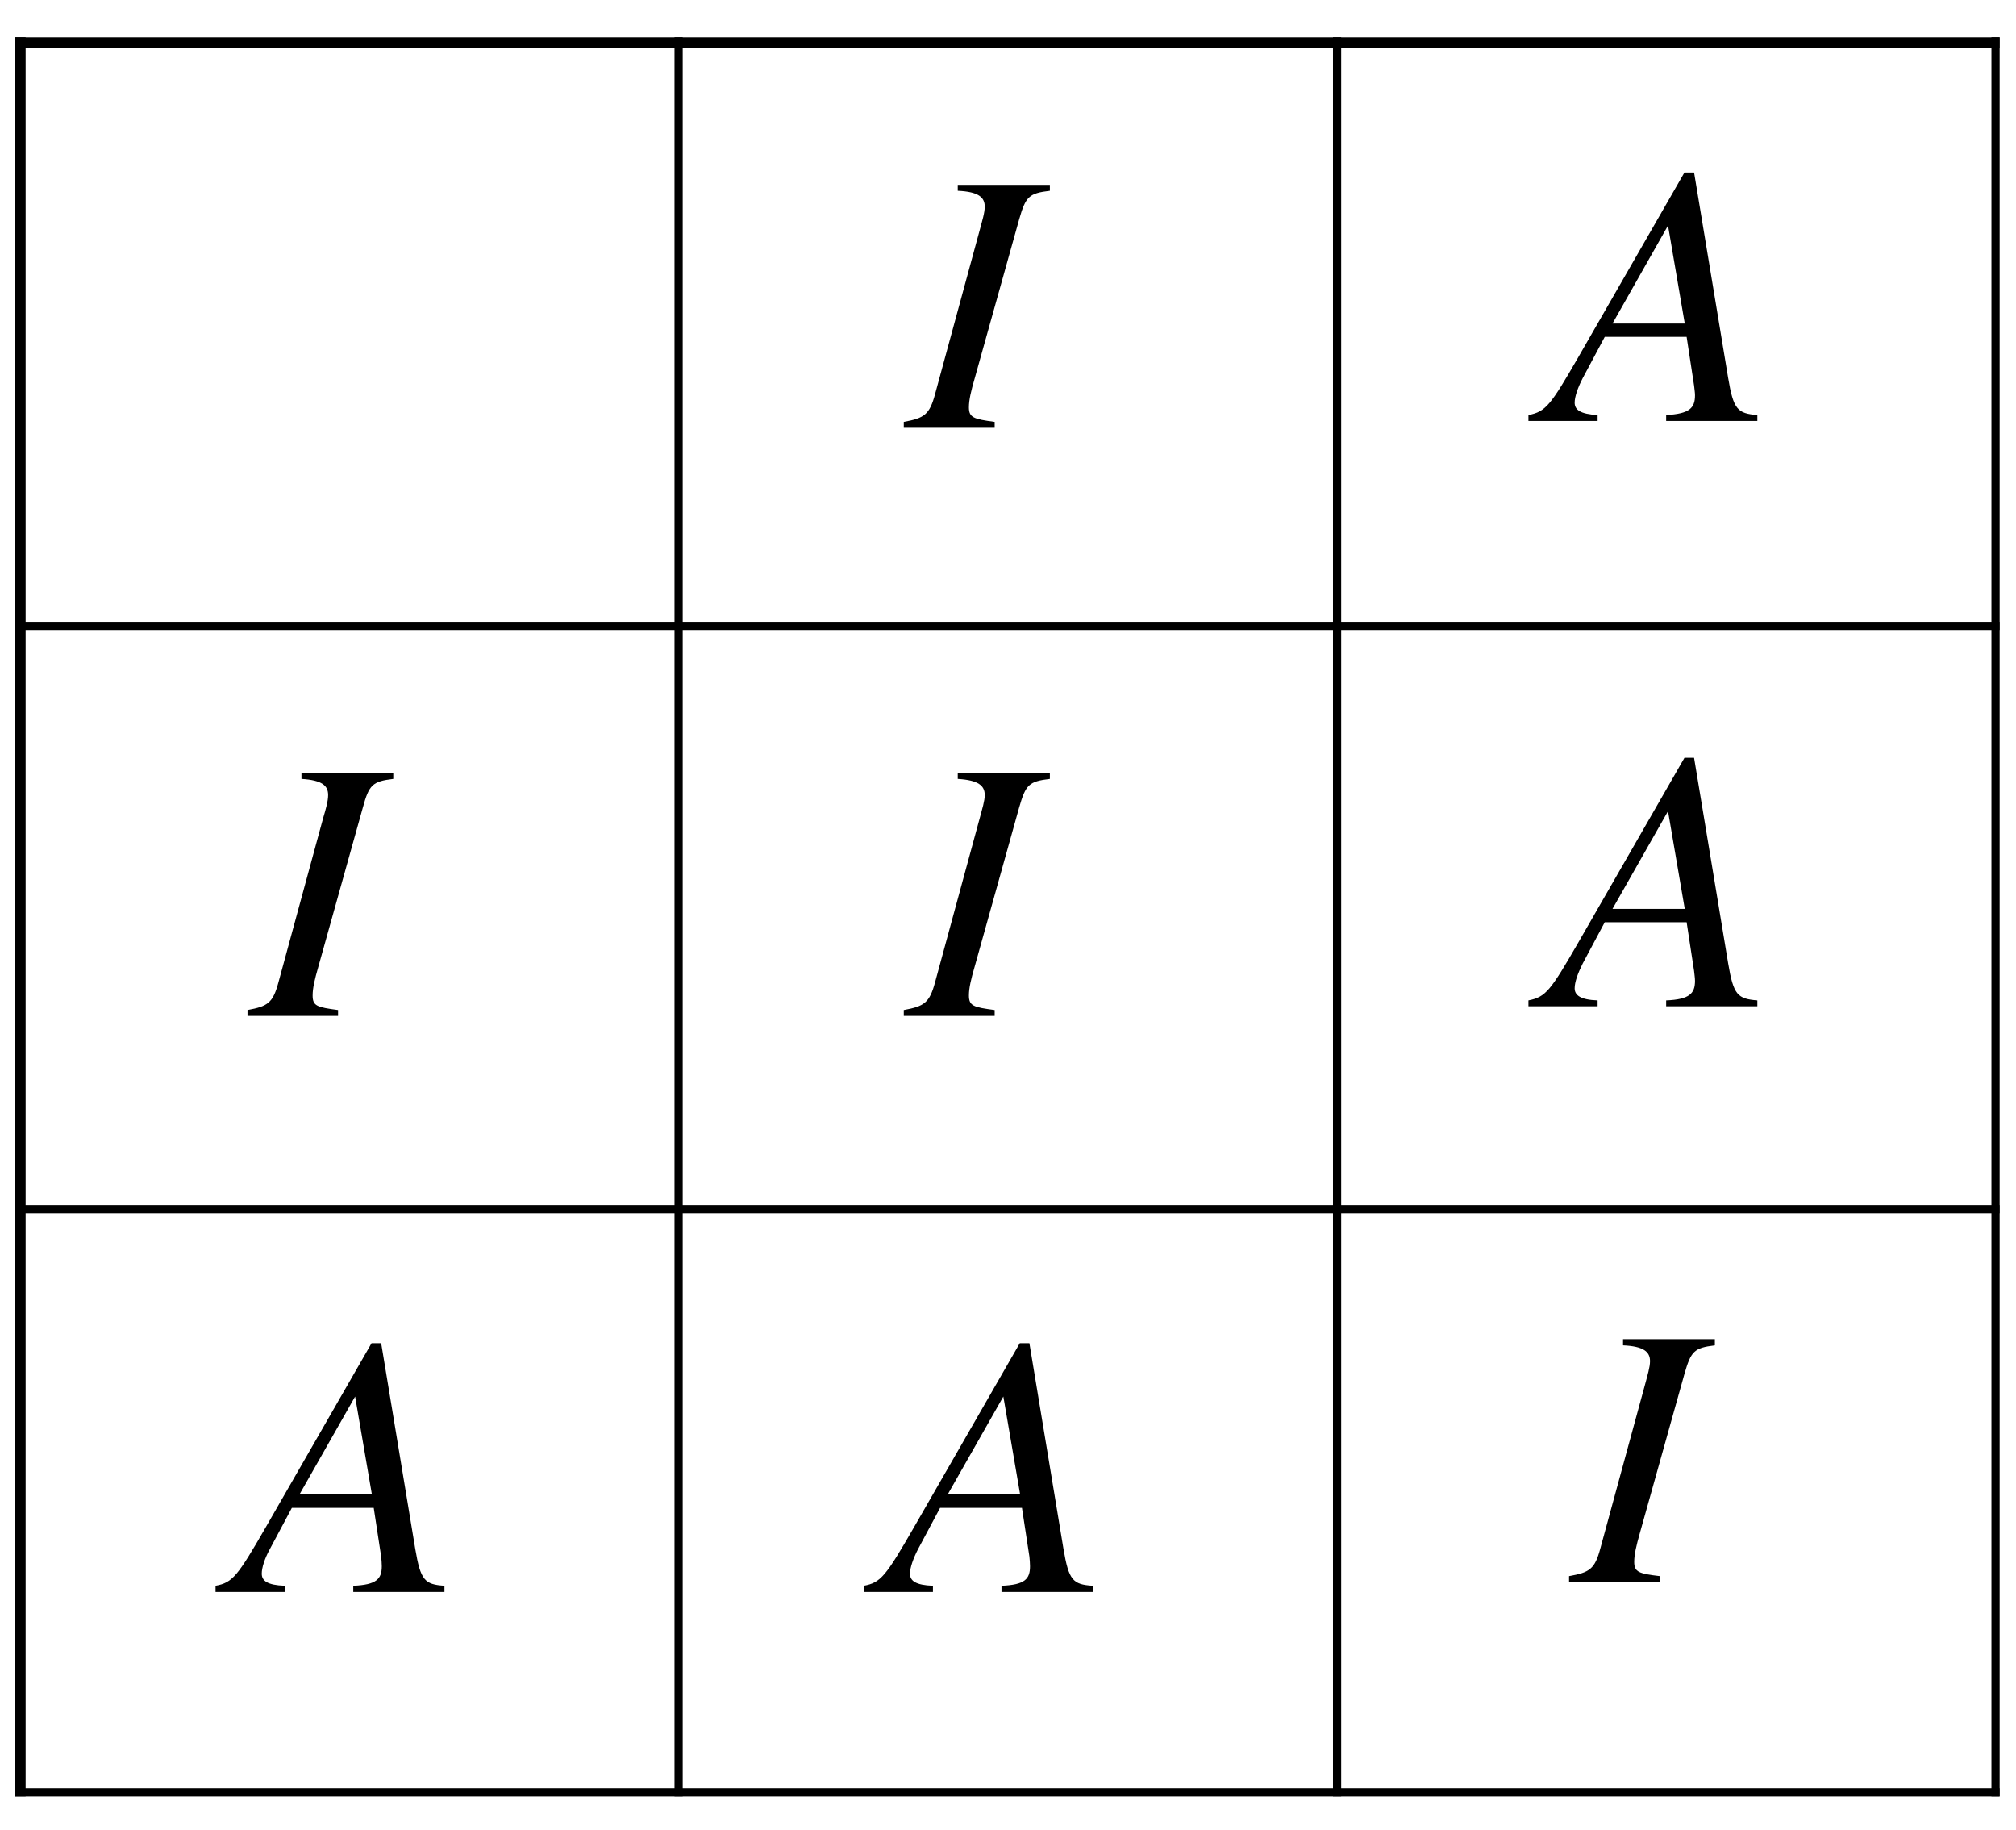 <?xml version="1.0" encoding="UTF-8"?>
<!DOCTYPE svg PUBLIC "-//W3C//DTD SVG 1.1//EN" "http://www.w3.org/Graphics/SVG/1.1/DTD/svg11.dtd">
<!-- Creator: CorelDRAW X7 -->
<svg xmlns="http://www.w3.org/2000/svg" xml:space="preserve" width="65mm" height="59mm" version="1.1" shape-rendering="geometricPrecision" text-rendering="geometricPrecision" image-rendering="optimizeQuality" fill-rule="evenodd" clip-rule="evenodd"
viewBox="0 0 6500 5900"
 xmlns:xlink="http://www.w3.org/1999/xlink">
 <g id="Capa_x0020_1">
  <g id="_512449399808">
   <polyline fill="none" stroke="black" stroke-width="35.27" points="65,5791 65,5778 65,3898 65,2018 65,138 65,120 "/>
   <polyline fill="none" stroke="black" stroke-width="26.45" points="2188,5791 2188,5778 2188,3898 2188,2018 2188,138 2188,120 "/>
   <polyline fill="none" stroke="black" stroke-width="26.45" points="4311,5791 4311,5778 4311,3898 4311,2018 4311,138 4311,120 "/>
   <polyline fill="none" stroke="black" stroke-width="26.45" points="6434,5791 6434,5778 6434,3898 6434,2018 6434,138 6434,120 "/>
   <polyline fill="none" stroke="black" stroke-width="26.45" points="48,5778 65,5778 2188,5778 4311,5778 6434,5778 6447,5778 "/>
   <polyline fill="none" stroke="black" stroke-width="26.45" points="48,3898 65,3898 2188,3898 4311,3898 6434,3898 6447,3898 "/>
   <polyline fill="none" stroke="black" stroke-width="26.45" points="48,2018 65,2018 2188,2018 4311,2018 6434,2018 6447,2018 "/>
   <polyline fill="none" stroke="black" stroke-width="35.27" points="48,138 65,138 2188,138 4311,138 6434,138 6447,138 "/>
  </g>
  <path fill="black" fill-rule="nonzero" d="M3385 596l-297 0 0 19c67,3 87,21 87,51 0,20 -8,45 -16,75l-144 529c-18,67 -35,78 -101,90l0 19 293 0 0 -19c-68,-9 -83,-14 -83,-47 0,-24 7,-53 18,-91l144 -515c21,-73 31,-84 99,-92l0 -19z"/>
  <path fill="black" fill-rule="nonzero" d="M3385 2492l-297 0 0 19c67,4 87,22 87,52 0,19 -8,44 -16,74l-144 529c-18,67 -35,78 -101,90l0 19 293 0 0 -19c-68,-9 -83,-13 -83,-47 0,-24 7,-53 18,-91l144 -515c21,-73 31,-84 99,-92l0 -19z"/>
  <path fill="black" fill-rule="nonzero" d="M1268 2492l-296 0 0 19c67,4 86,22 86,52 0,19 -7,44 -16,74l-144 529c-18,67 -34,78 -100,90l0 19 292 0 0 -19c-68,-9 -82,-13 -82,-47 0,-24 7,-53 18,-91l144 -515c20,-73 31,-84 98,-92l0 -19z"/>
  <path fill="black" fill-rule="nonzero" d="M5529 4317l-296 0 0 20c67,3 87,21 87,51 0,19 -8,45 -16,75l-144 528c-18,68 -35,78 -101,90l0 20 293 0 0 -20c-68,-8 -83,-13 -83,-46 0,-24 7,-53 18,-92l144 -514c21,-73 31,-84 98,-92l0 -20z"/>
  <path fill="black" fill-rule="nonzero" d="M5666 3244l0 -19c-64,-5 -77,-18 -94,-119l-110 -663 -31 0 -342 595c-90,156 -105,176 -161,187l0 19 223 0 0 -19c-56,-2 -74,-17 -74,-39 0,-20 10,-48 26,-80l71 -133 264 0 24 157c1,11 3,22 3,32 0,40 -17,60 -93,63l0 19 294 0zm-234 -314l-233 0 179 -315 54 315z"/>
  <path fill="black" fill-rule="nonzero" d="M3523 5132l0 -20c-64,-4 -77,-18 -94,-118l-110 -664 -31 0 -342 595c-90,156 -106,177 -161,187l0 20 223 0 0 -20c-56,-2 -74,-16 -74,-39 0,-19 10,-48 26,-79l71 -133 264 0 24 157c1,11 2,21 2,31 0,41 -16,60 -92,63l0 20 294 0zm-234 -315l-233 0 179 -315 54 315z"/>
  <path fill="black" fill-rule="nonzero" d="M1433 5132l0 -20c-64,-4 -77,-18 -94,-118l-110 -664 -31 0 -342 595c-90,156 -106,177 -161,187l0 20 223 0 0 -20c-56,-2 -74,-16 -74,-39 0,-19 9,-48 26,-79l71 -133 264 0 24 157c1,11 2,21 2,31 0,41 -17,60 -92,63l0 20 294 0zm-234 -315l-233 0 179 -315 54 315z"/>
  <path fill="black" fill-rule="nonzero" d="M5666 1357l0 -19c-64,-5 -77,-18 -94,-119l-110 -663 -31 0 -342 595c-90,156 -105,176 -161,187l0 19 223 0 0 -19c-56,-3 -74,-17 -74,-40 0,-19 10,-48 26,-79l71 -133 264 0 24 157c1,11 3,22 3,31 0,41 -17,60 -93,64l0 19 294 0zm-234 -314l-233 0 179 -316 54 316z"/>
 </g>
</svg>
